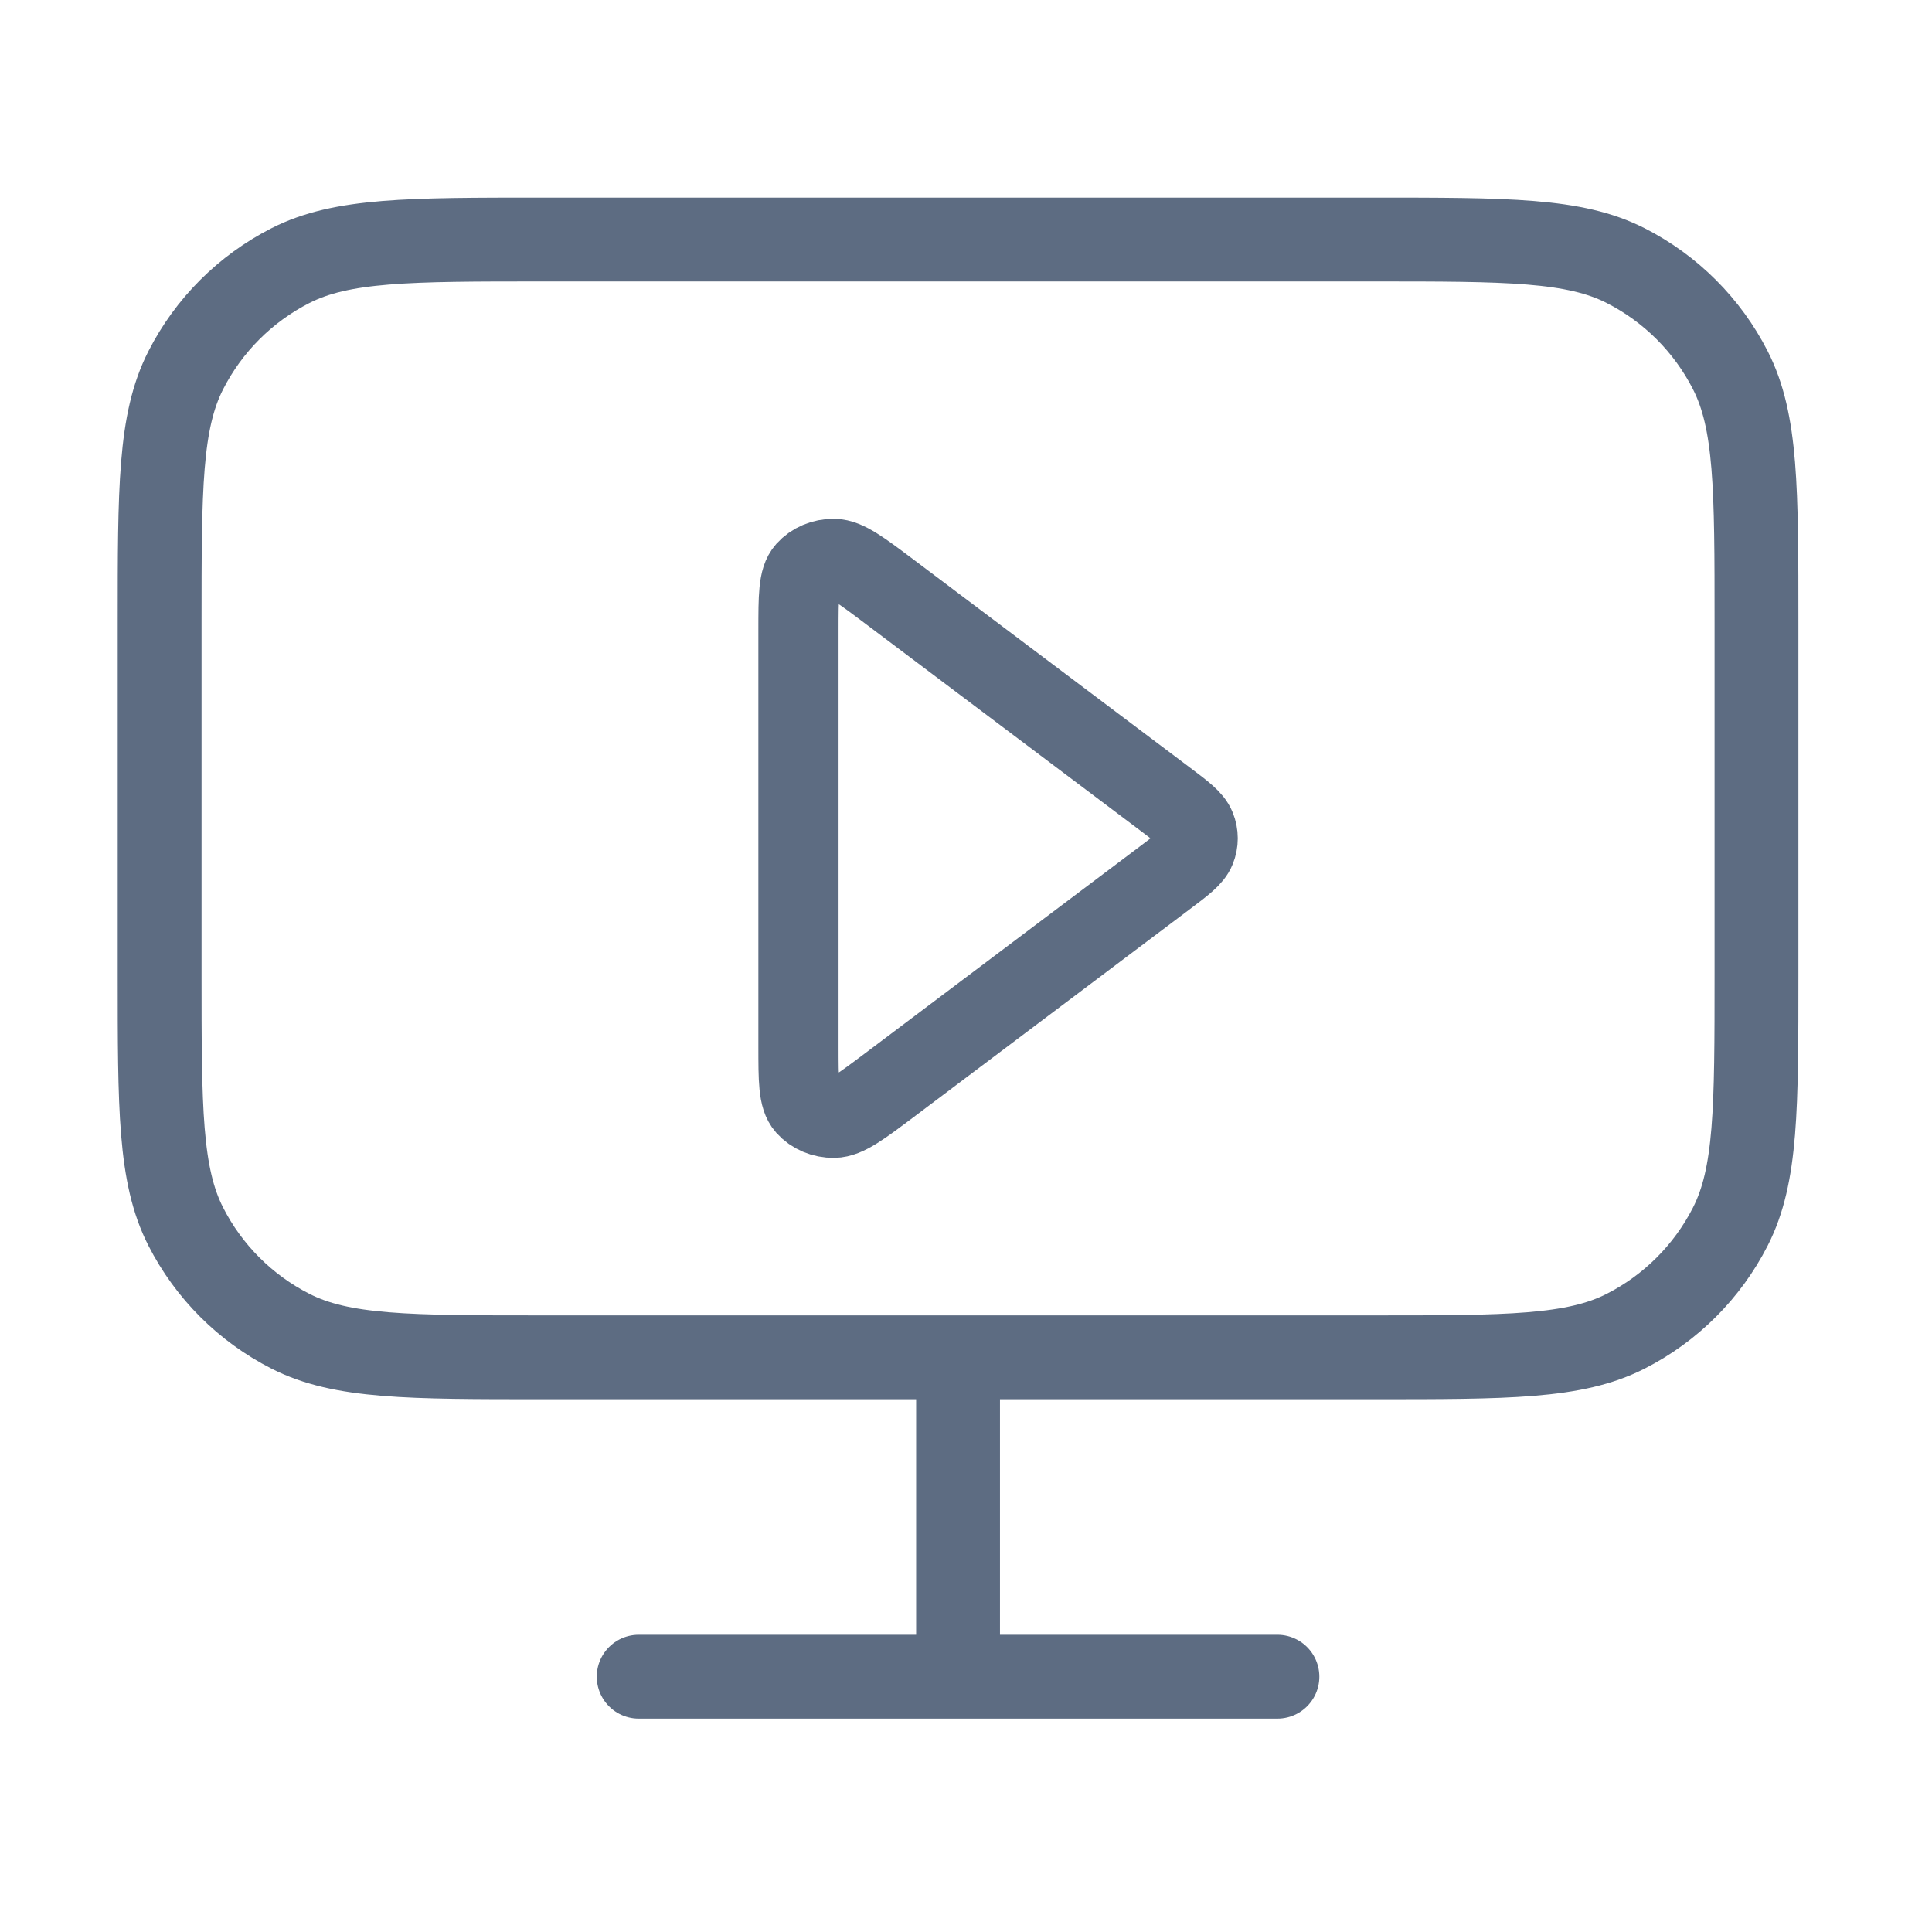 <svg width="53" height="53" viewBox="0 0 53 53" fill="none" xmlns="http://www.w3.org/2000/svg">
<path d="M17.521 45.996H35.043M26.282 37.235V45.996M14.892 37.235H37.671C41.352 37.235 43.191 37.235 44.597 36.519C45.834 35.889 46.839 34.884 47.469 33.647C48.185 32.242 48.185 30.402 48.185 26.721V17.084C48.185 13.404 48.185 11.564 47.469 10.159C46.839 8.922 45.834 7.917 44.597 7.287C43.191 6.571 41.352 6.571 37.671 6.571H14.892C11.212 6.571 9.372 6.571 7.967 7.287C6.73 7.917 5.725 8.922 5.095 10.159C4.379 11.564 4.379 13.404 4.379 17.084V26.721C4.379 30.402 4.379 32.242 5.095 33.647C5.725 34.884 6.73 35.889 7.967 36.519C9.372 37.235 11.212 37.235 14.892 37.235Z" stroke="#5D6C82" stroke-width="2.3" stroke-linecap="round" stroke-linejoin="round"/>
<path d="M31.981 21.935C32.466 22.3 32.709 22.483 32.797 22.701C32.875 22.893 32.875 23.103 32.797 23.295C32.709 23.514 32.466 23.696 31.981 24.061L24.417 29.755C23.615 30.358 23.214 30.659 22.876 30.664C22.582 30.668 22.302 30.55 22.117 30.343C21.904 30.105 21.904 29.634 21.904 28.692L21.904 17.305C21.904 16.362 21.904 15.891 22.117 15.653C22.302 15.447 22.582 15.328 22.876 15.332C23.214 15.337 23.615 15.638 24.417 16.242L31.981 21.935Z" stroke="#5D6C82" stroke-width="2.2" stroke-linecap="round" stroke-linejoin="round"/>
</svg>
